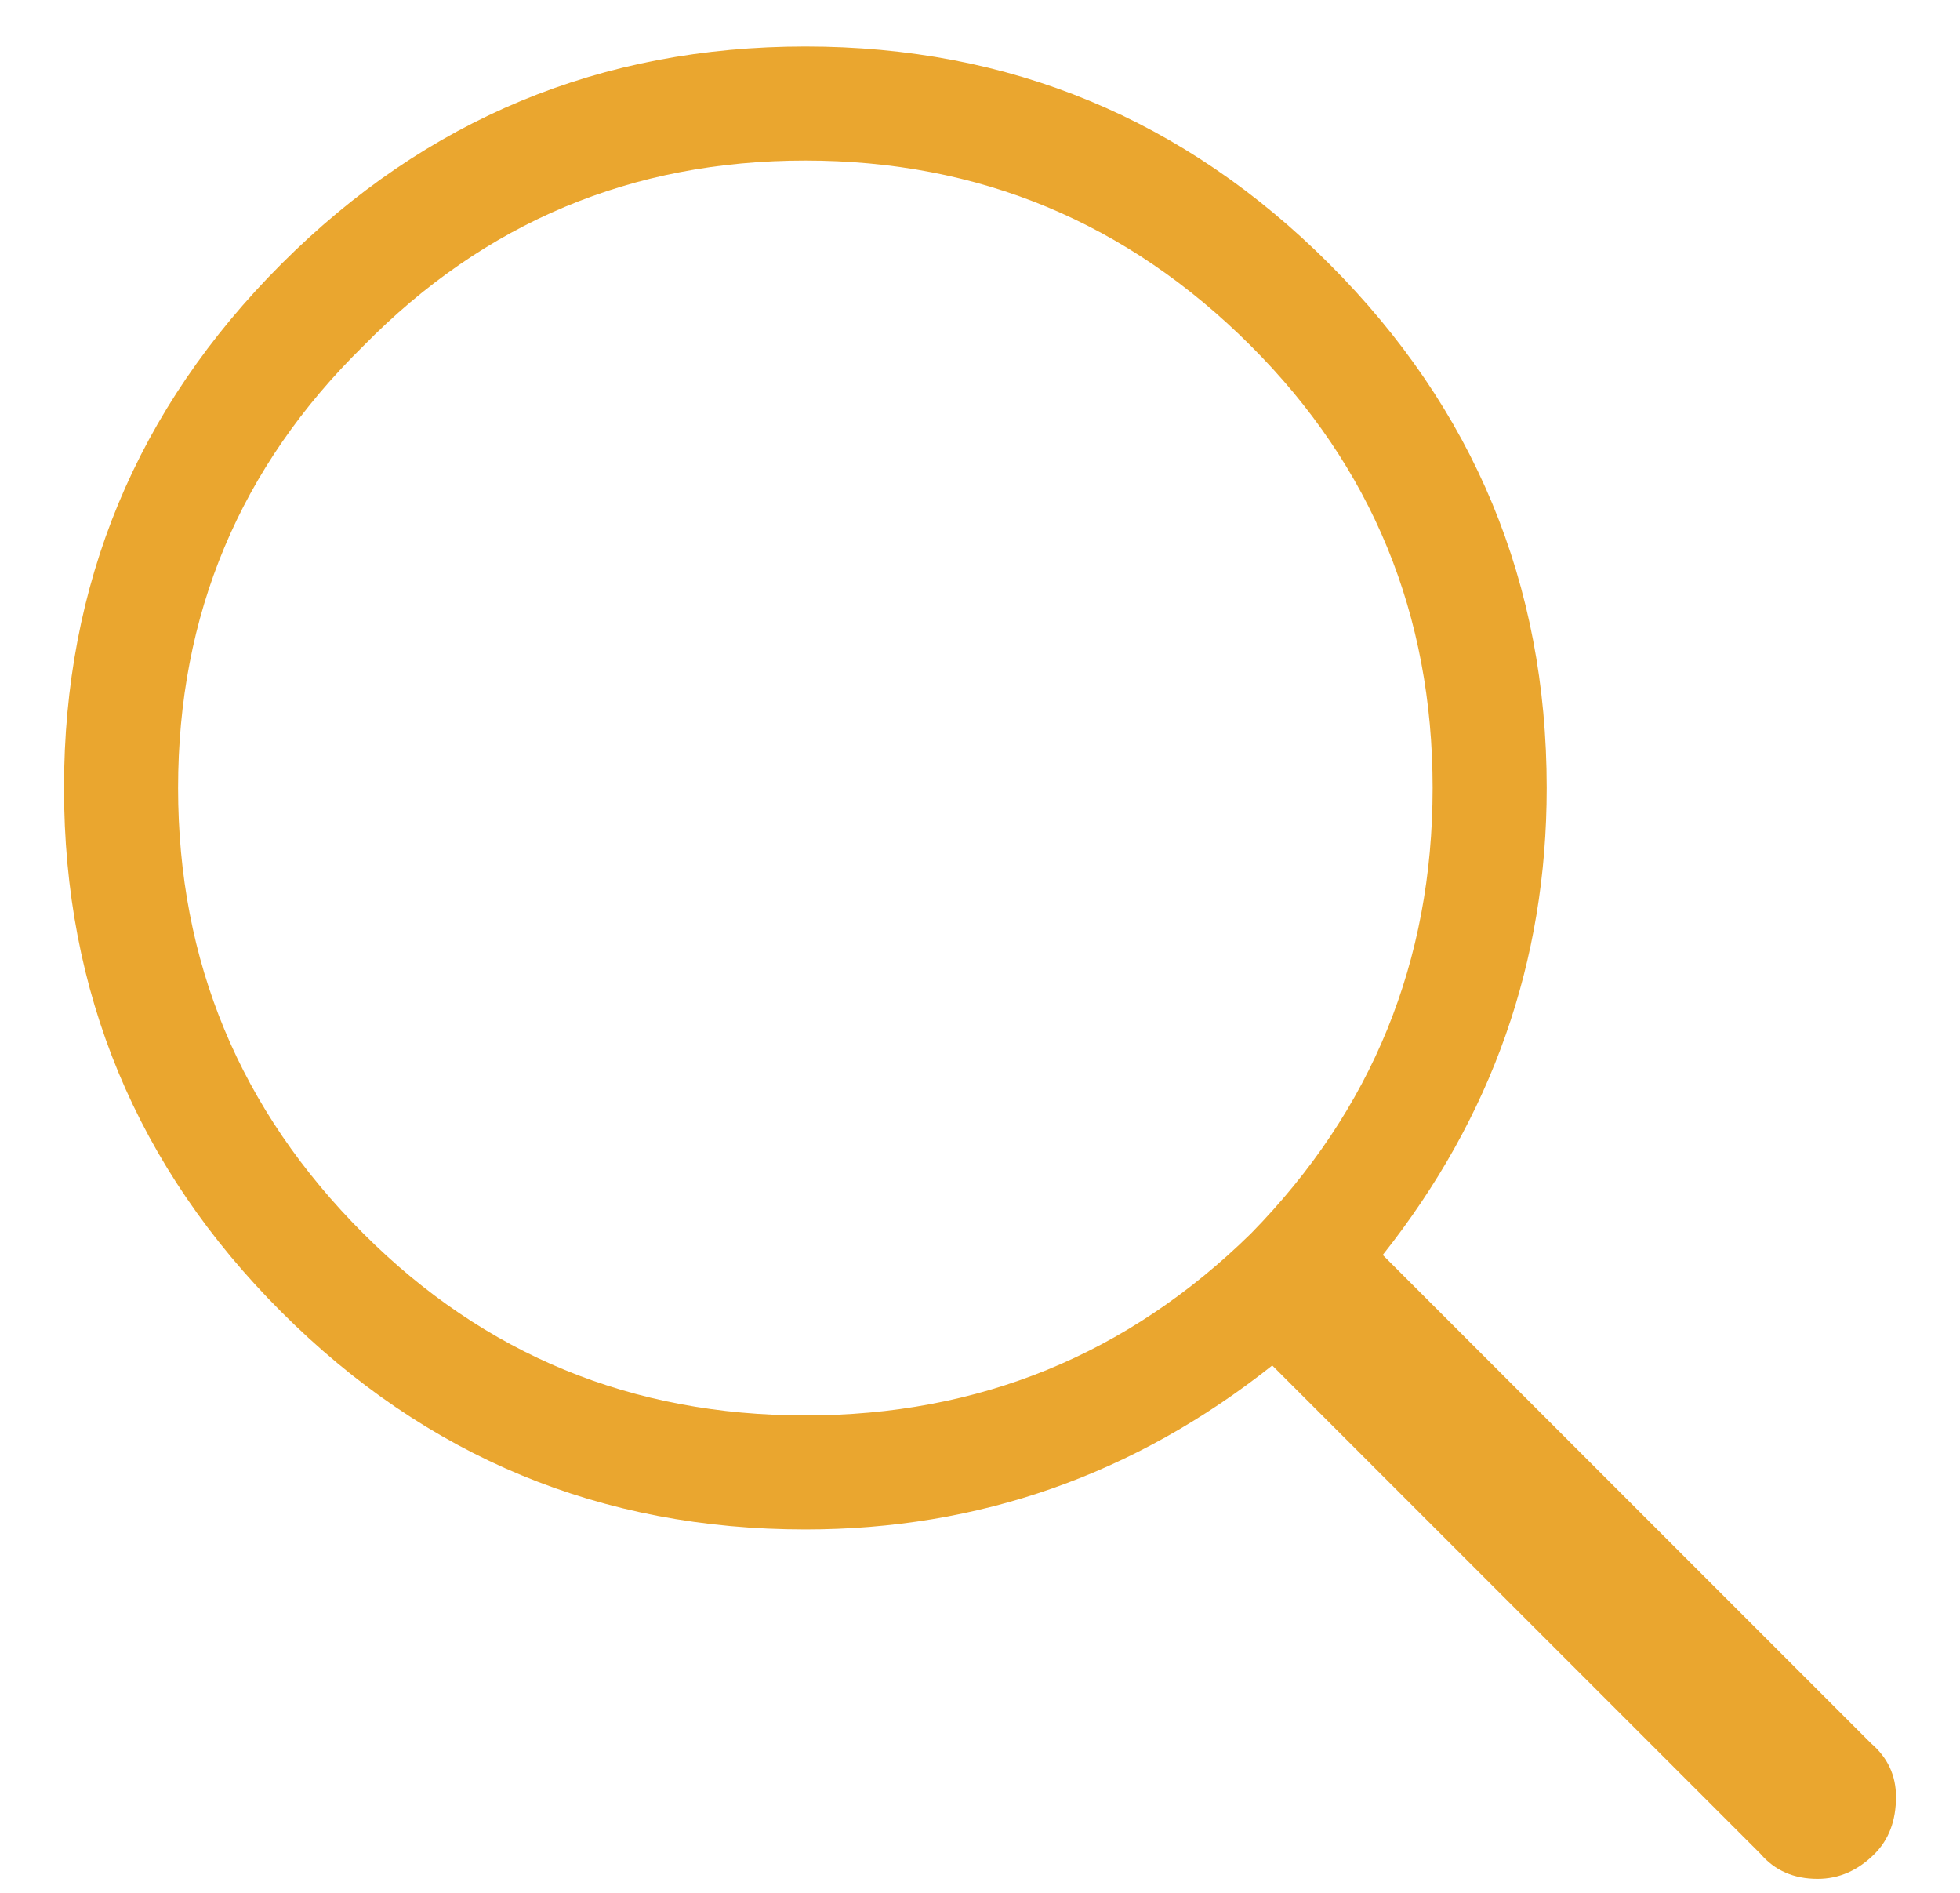 <svg width="29" height="28" viewBox="0 0 29 28" fill="none" xmlns="http://www.w3.org/2000/svg">
<path d="M11.916 0.688C8.893 0.688 6.309 1.76 4.164 3.904C2.02 6.049 0.947 8.633 0.947 11.656C0.947 14.68 2.02 17.264 4.164 19.408C6.309 21.553 8.893 22.625 11.916 22.625C14.482 22.625 16.785 21.816 18.824 20.199L26.049 27.424C26.26 27.67 26.541 27.793 26.893 27.793C27.209 27.793 27.49 27.67 27.736 27.424C27.947 27.213 28.053 26.932 28.053 26.58C28.053 26.264 27.93 26 27.684 25.789L20.459 18.564C22.076 16.525 22.885 14.223 22.885 11.656C22.885 8.633 21.812 6.049 19.668 3.904C17.523 1.76 14.94 0.688 11.916 0.688ZM11.916 20.938C9.35 20.938 7.17 20.041 5.377 18.248C3.549 16.42 2.635 14.223 2.635 11.656C2.635 9.09 3.549 6.91 5.377 5.117C7.17 3.289 9.35 2.375 11.916 2.375C14.482 2.375 16.68 3.289 18.508 5.117C20.301 6.91 21.197 9.09 21.197 11.656C21.197 14.223 20.301 16.42 18.508 18.248C16.68 20.041 14.482 20.938 11.916 20.938Z" fill="#EAA62F"/>
</svg>

